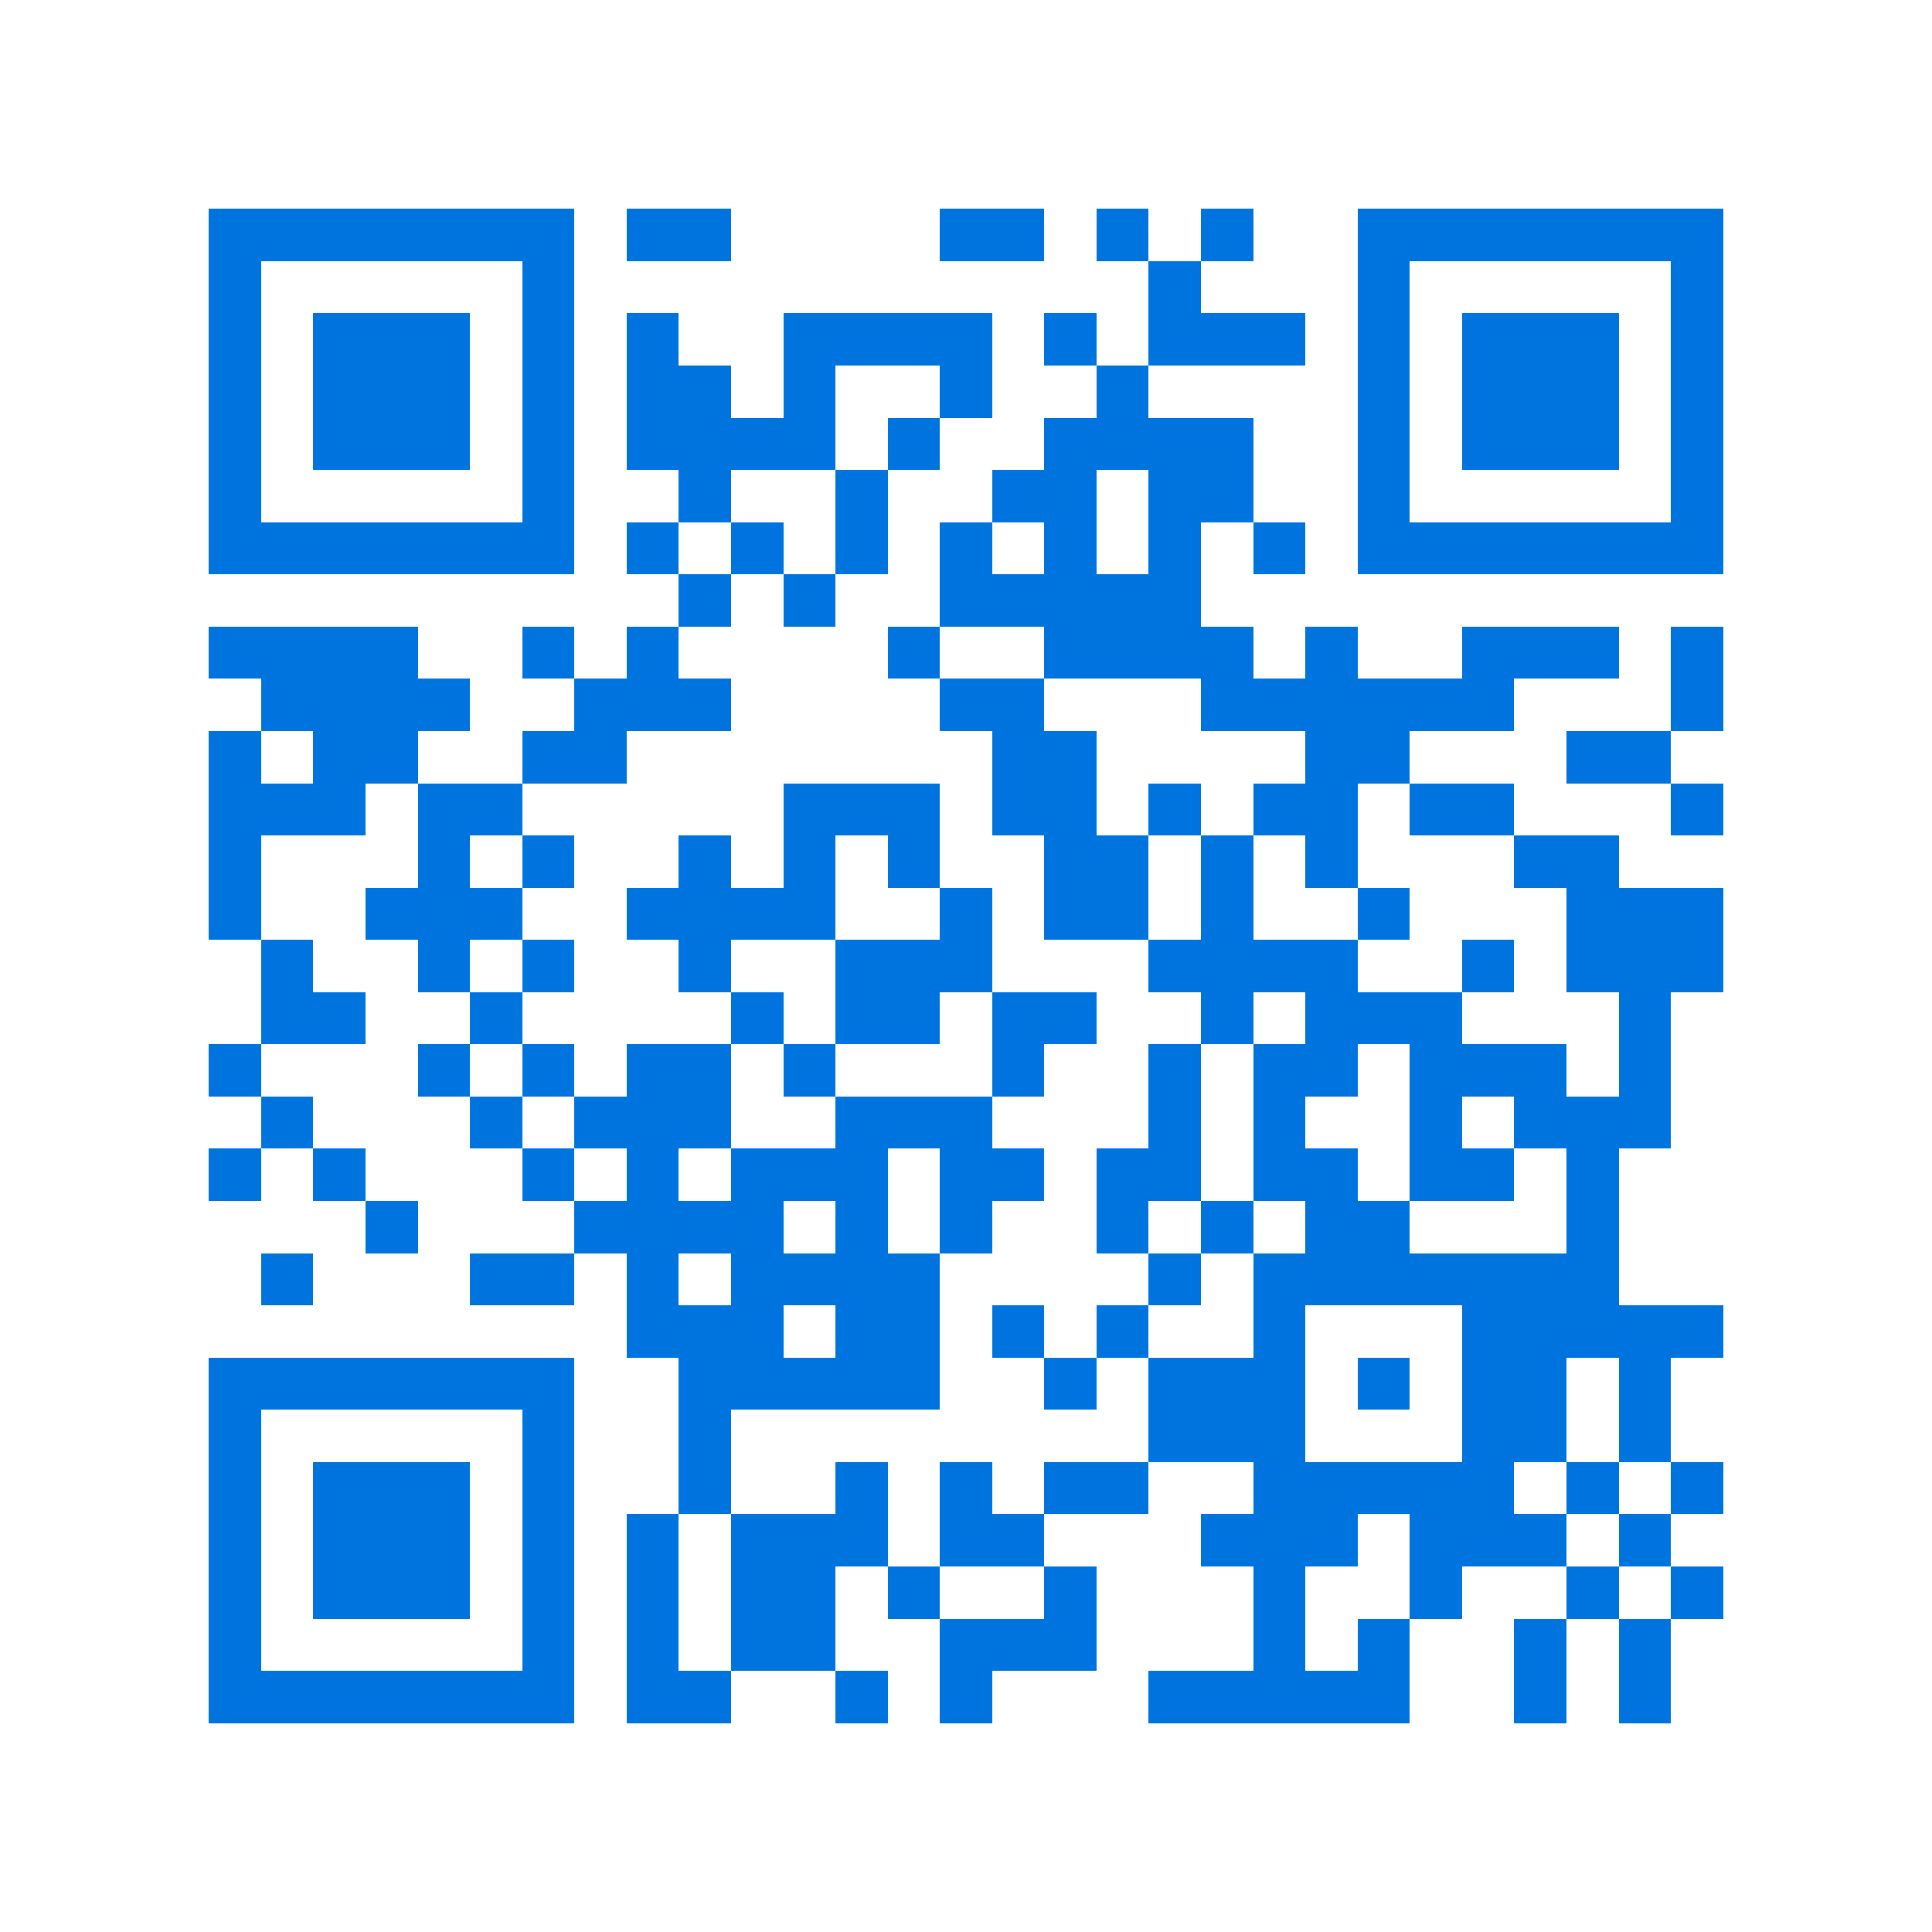 <svg xmlns="http://www.w3.org/2000/svg" viewBox="0 0 37 37" shape-rendering="crispEdges"><path fill="#ffffff" d="M0 0h37v37H0z"/><path stroke="#0074de" d="M4 4.5h7m1 0h2m4 0h2m1 0h1m1 0h1m2 0h7M4 5.5h1m5 0h1m11 0h1m3 0h1m5 0h1M4 6.5h1m1 0h3m1 0h1m1 0h1m2 0h4m1 0h1m1 0h3m1 0h1m1 0h3m1 0h1M4 7.5h1m1 0h3m1 0h1m1 0h2m1 0h1m2 0h1m2 0h1m4 0h1m1 0h3m1 0h1M4 8.5h1m1 0h3m1 0h1m1 0h4m1 0h1m2 0h4m2 0h1m1 0h3m1 0h1M4 9.5h1m5 0h1m2 0h1m2 0h1m2 0h2m1 0h2m2 0h1m5 0h1M4 10.5h7m1 0h1m1 0h1m1 0h1m1 0h1m1 0h1m1 0h1m1 0h1m1 0h7M13 11.5h1m1 0h1m2 0h5M4 12.5h4m2 0h1m1 0h1m4 0h1m2 0h4m1 0h1m2 0h3m1 0h1M5 13.5h4m2 0h3m4 0h2m3 0h6m3 0h1M4 14.5h1m1 0h2m2 0h2m7 0h2m4 0h2m3 0h2M4 15.5h3m1 0h2m5 0h3m1 0h2m1 0h1m1 0h2m1 0h2m3 0h1M4 16.5h1m3 0h1m1 0h1m2 0h1m1 0h1m1 0h1m2 0h2m1 0h1m1 0h1m3 0h2M4 17.5h1m2 0h3m2 0h4m2 0h1m1 0h2m1 0h1m2 0h1m3 0h3M5 18.5h1m2 0h1m1 0h1m2 0h1m2 0h3m3 0h4m2 0h1m1 0h3M5 19.5h2m2 0h1m4 0h1m1 0h2m1 0h2m2 0h1m1 0h3m3 0h1M4 20.5h1m3 0h1m1 0h1m1 0h2m1 0h1m3 0h1m2 0h1m1 0h2m1 0h3m1 0h1M5 21.5h1m3 0h1m1 0h3m2 0h3m3 0h1m1 0h1m2 0h1m1 0h3M4 22.5h1m1 0h1m3 0h1m1 0h1m1 0h3m1 0h2m1 0h2m1 0h2m1 0h2m1 0h1M7 23.5h1m3 0h4m1 0h1m1 0h1m2 0h1m1 0h1m1 0h2m3 0h1M5 24.5h1m3 0h2m1 0h1m1 0h4m4 0h1m1 0h7M12 25.5h3m1 0h2m1 0h1m1 0h1m2 0h1m3 0h5M4 26.5h7m2 0h5m2 0h1m1 0h3m1 0h1m1 0h2m1 0h1M4 27.5h1m5 0h1m2 0h1m8 0h3m3 0h2m1 0h1M4 28.5h1m1 0h3m1 0h1m2 0h1m2 0h1m1 0h1m1 0h2m2 0h5m1 0h1m1 0h1M4 29.5h1m1 0h3m1 0h1m1 0h1m1 0h3m1 0h2m3 0h3m1 0h3m1 0h1M4 30.5h1m1 0h3m1 0h1m1 0h1m1 0h2m1 0h1m2 0h1m3 0h1m2 0h1m2 0h1m1 0h1M4 31.5h1m5 0h1m1 0h1m1 0h2m2 0h3m3 0h1m1 0h1m2 0h1m1 0h1M4 32.5h7m1 0h2m2 0h1m1 0h1m3 0h5m2 0h1m1 0h1"/></svg>
